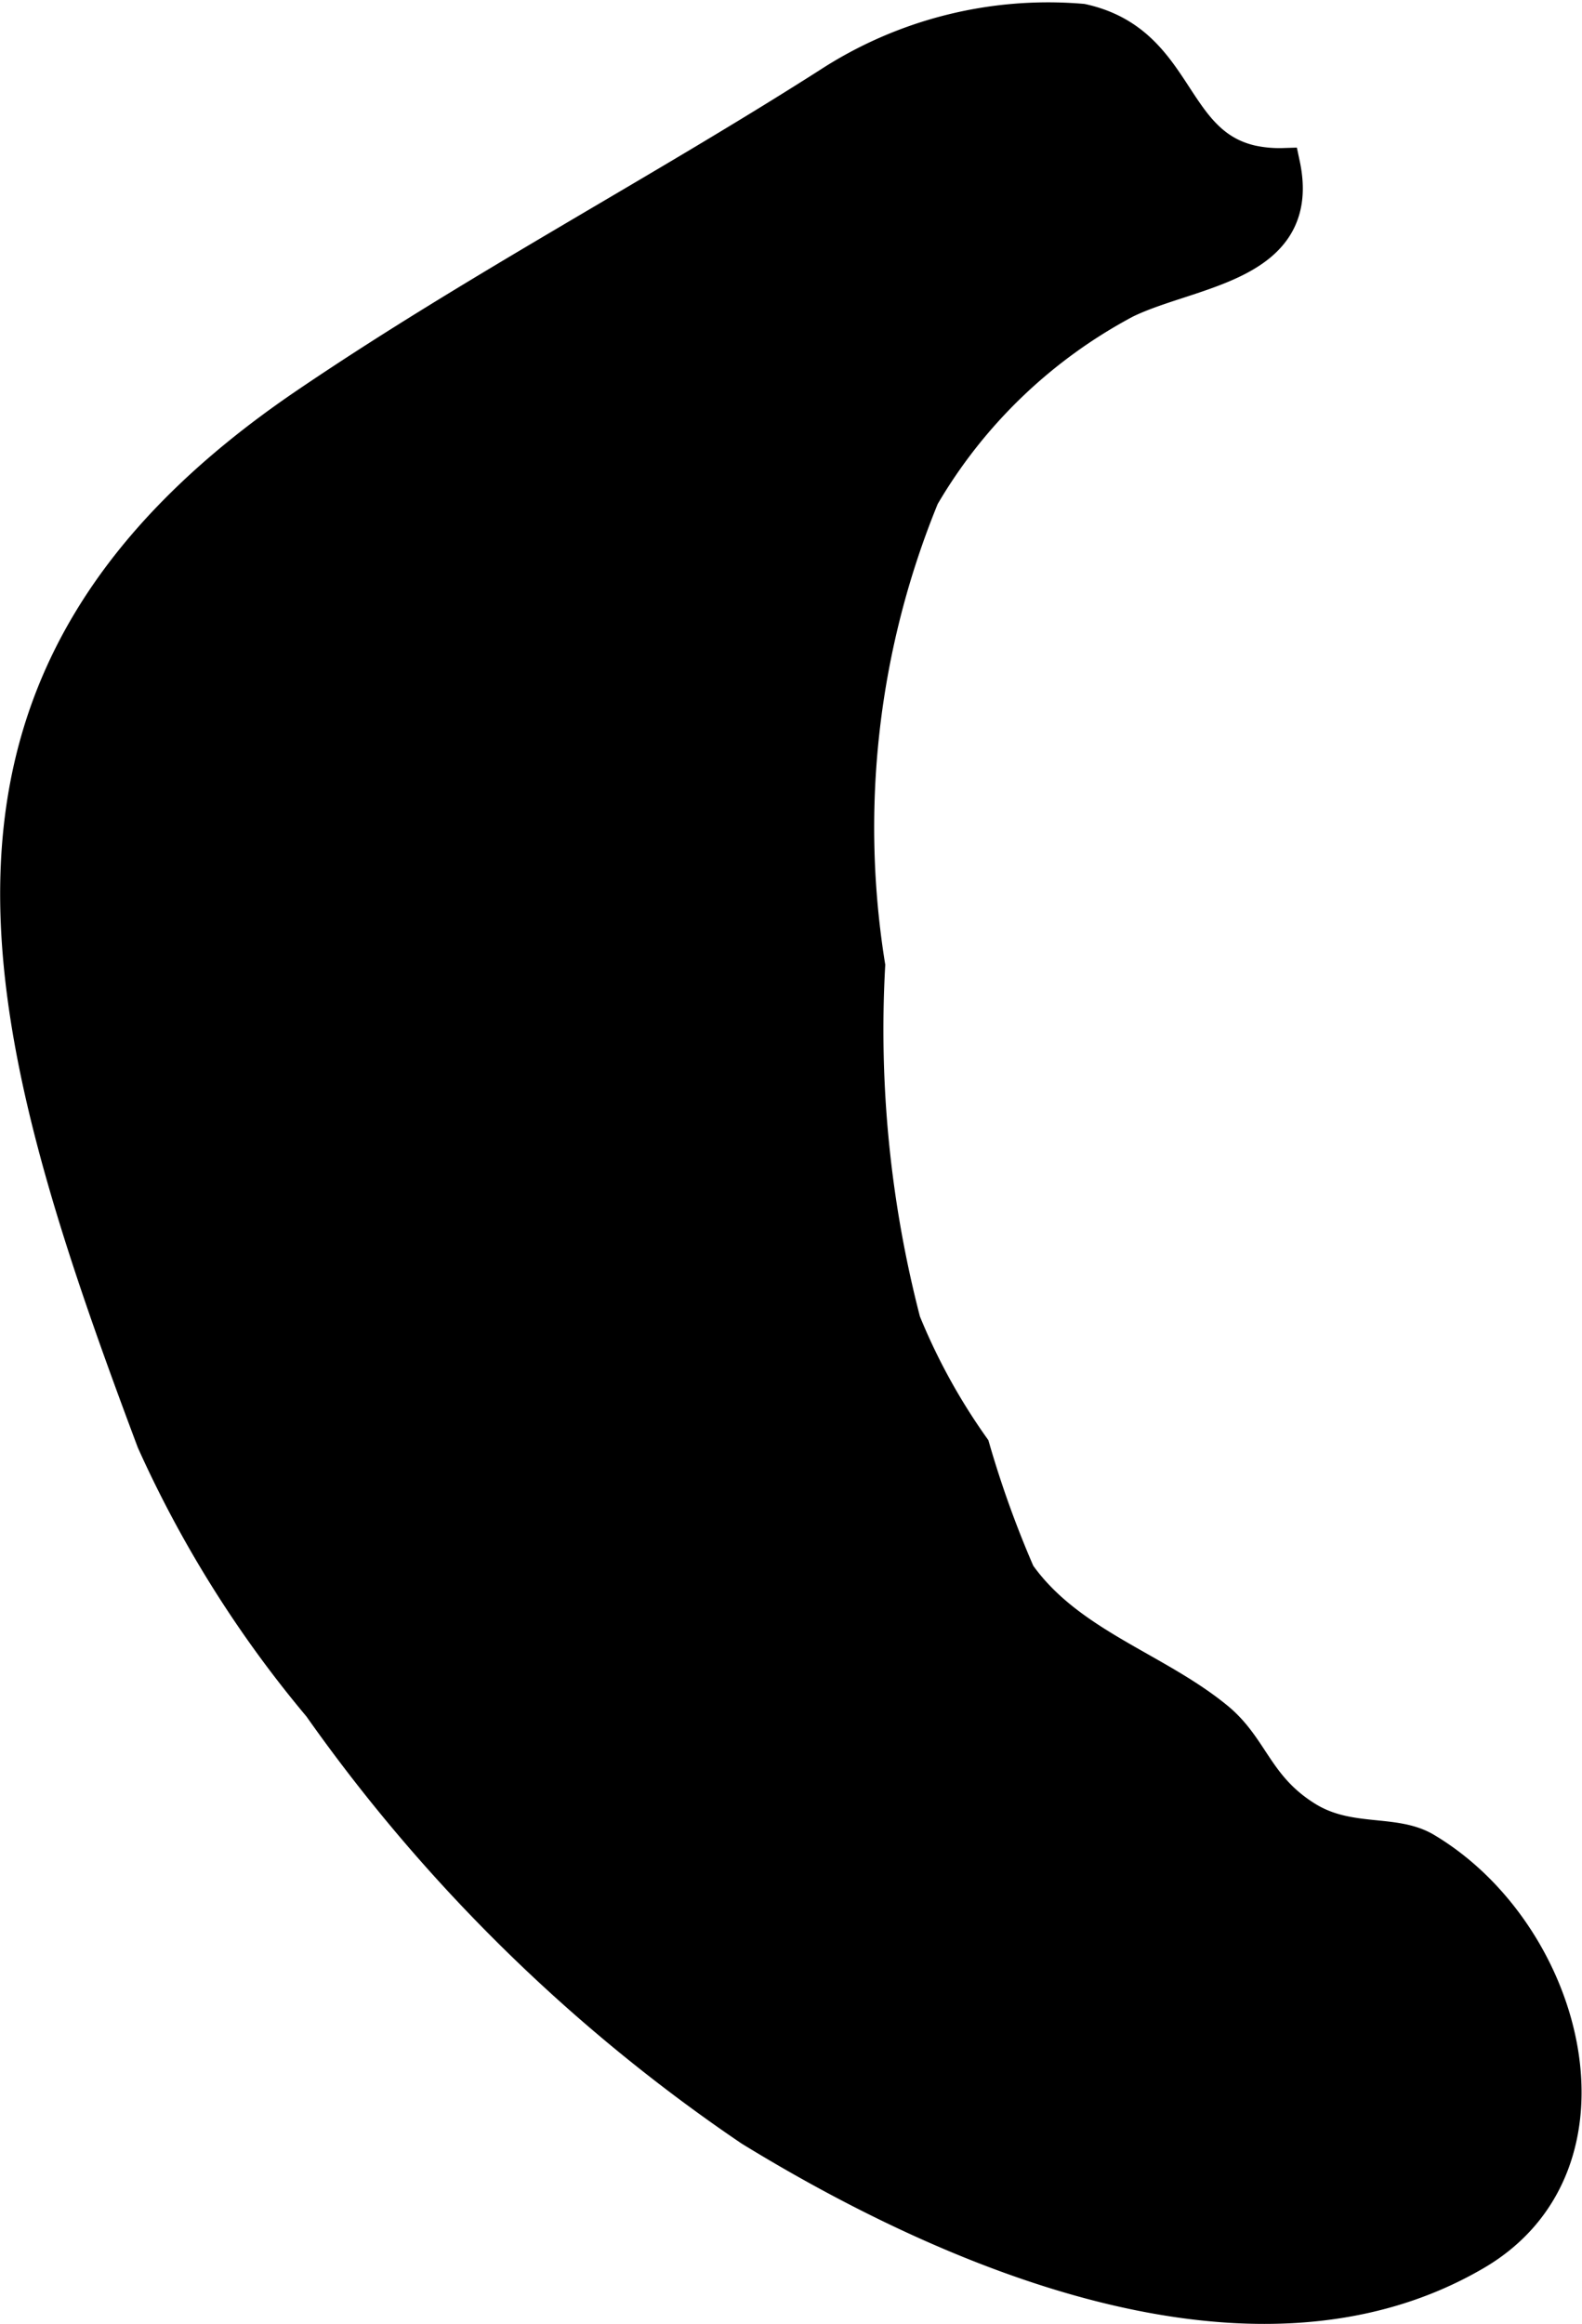 <?xml version="1.0" encoding="UTF-8"?>
<svg xmlns="http://www.w3.org/2000/svg"
     version="1.1"
     width="2.512mm"
     height="3.688mm"
     viewBox="0 0 7.12 10.456">
   <defs>
      <style type="text/css"><![CDATA[
      .a {
        stroke: #000;
        stroke-miterlimit: 10;
        stroke-width: 0.15px;
        fill-rule: evenodd;
      }
    ]]></style>
   </defs>
   <path class="a"
         d="M5.633.728a.595.595,0,0,0,.144.013c.097.457-.415.472-.711.616a2.311,2.311,0,0,0-.913.877,3.921,3.921,0,0,0-.244,2.11,5.224,5.224,0,0,0,.16,1.602,2.79,2.79,0,0,0,.311.566,4.686,4.686,0,0,0,.205.569c.224.317.618.423.896.653.157.131.175.304.397.443.191.12.394.057.537.141.642.381.915,1.419.225,1.821-1.011.59-2.393-.026-3.262-.559A7.57,7.57,0,0,1,1.438,7.676,5.121,5.121,0,0,1,.689,6.484c-.726-1.933-1.134-3.429.69-4.666.759-.515,1.573-.944,2.347-1.437a1.811,1.811,0,0,1,1.144-.289C5.311.189,5.263.643,5.633.728Z"/>
</svg>
